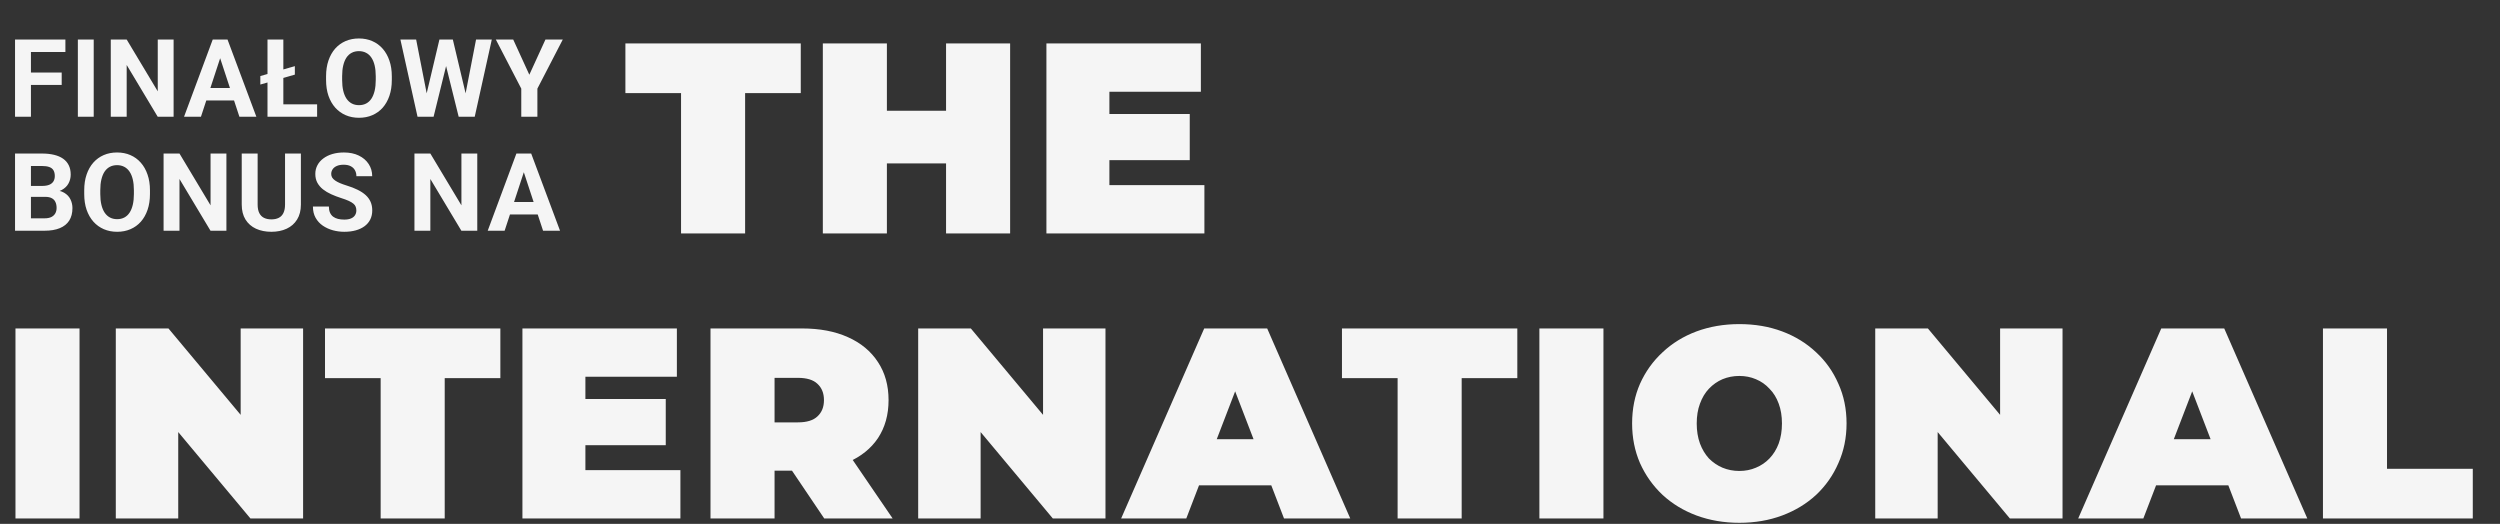 <svg width="921" height="193" viewBox="0 0 921 193" fill="none" xmlns="http://www.w3.org/2000/svg">
<rect x="0" y="0" width="921" height="193" fill="#333333" stroke="none"/>
<path d="M5.7 191V121H29.3V191H5.7ZM42.661 191V121H62.061L97.661 163.6H88.661V121H111.661V191H92.261L56.661 148.4H65.661V191H42.661ZM140.232 191V139.3H119.732V121H184.332V139.3H163.832V191H140.232ZM214.062 147H245.262V164H214.062V147ZM215.662 173.2H250.662V191H192.462V121H249.362V138.8H215.662V173.2ZM261.747 191V121H295.447C301.98 121 307.614 122.067 312.347 124.2C317.147 126.333 320.847 129.4 323.447 133.4C326.047 137.333 327.347 142 327.347 147.4C327.347 152.8 326.047 157.467 323.447 161.4C320.847 165.267 317.147 168.233 312.347 170.3C307.614 172.367 301.98 173.4 295.447 173.4H274.847L285.347 163.7V191H261.747ZM303.647 191L286.447 165.5H311.447L328.847 191H303.647ZM285.347 166.3L274.847 155.6H293.947C297.214 155.6 299.614 154.867 301.147 153.4C302.747 151.933 303.547 149.933 303.547 147.4C303.547 144.867 302.747 142.867 301.147 141.4C299.614 139.933 297.214 139.2 293.947 139.2H274.847L285.347 128.5V166.3ZM338.259 191V121H357.659L393.259 163.6H384.259V121H407.259V191H387.859L352.259 148.4H361.259V191H338.259ZM413.03 191L443.63 121H466.83L497.43 191H473.03L450.43 132.2H459.63L437.03 191H413.03ZM431.23 178.8L437.23 161.8H469.43L475.43 178.8H431.23ZM514.88 191V139.3H494.38V121H558.98V139.3H538.48V191H514.88ZM567.11 191V121H590.71V191H567.11ZM640.771 192.6C635.104 192.6 629.838 191.7 624.971 189.9C620.171 188.1 616.004 185.567 612.471 182.3C608.938 178.967 606.171 175.067 604.171 170.6C602.238 166.133 601.271 161.267 601.271 156C601.271 150.667 602.238 145.8 604.171 141.4C606.171 136.933 608.938 133.067 612.471 129.8C616.004 126.467 620.171 123.9 624.971 122.1C629.838 120.3 635.104 119.4 640.771 119.4C646.504 119.4 651.771 120.3 656.571 122.1C661.371 123.9 665.538 126.467 669.071 129.8C672.604 133.067 675.338 136.933 677.271 141.4C679.271 145.8 680.271 150.667 680.271 156C680.271 161.267 679.271 166.133 677.271 170.6C675.338 175.067 672.604 178.967 669.071 182.3C665.538 185.567 661.371 188.1 656.571 189.9C651.771 191.7 646.504 192.6 640.771 192.6ZM640.771 173.5C642.971 173.5 645.004 173.1 646.871 172.3C648.804 171.5 650.471 170.367 651.871 168.9C653.338 167.367 654.471 165.533 655.271 163.4C656.071 161.2 656.471 158.733 656.471 156C656.471 153.267 656.071 150.833 655.271 148.7C654.471 146.5 653.338 144.667 651.871 143.2C650.471 141.667 648.804 140.5 646.871 139.7C645.004 138.9 642.971 138.5 640.771 138.5C638.571 138.5 636.504 138.9 634.571 139.7C632.704 140.5 631.038 141.667 629.571 143.2C628.171 144.667 627.071 146.5 626.271 148.7C625.471 150.833 625.071 153.267 625.071 156C625.071 158.733 625.471 161.2 626.271 163.4C627.071 165.533 628.171 167.367 629.571 168.9C631.038 170.367 632.704 171.5 634.571 172.3C636.504 173.1 638.571 173.5 640.771 173.5ZM690.837 191V121H710.237L745.837 163.6H736.837V121H759.837V191H740.437L704.837 148.4H713.837V191H690.837ZM765.608 191L796.208 121H819.408L850.008 191H825.608L803.008 132.2H812.208L789.608 191H765.608ZM783.808 178.8L789.808 161.8H822.008L828.008 178.8H783.808ZM855.774 191V121H879.374V172.7H910.974V191H855.774Z" fill="#F5F5F5"/>
<path d="M11.398 14.562V43H5.539V14.562H11.398ZM22.727 26.711V31.281H9.797V26.711H22.727ZM24.094 14.562V19.152H9.797V14.562H24.094ZM34.523 14.562V43H28.683V14.562H34.523ZM63.956 14.562V43H58.096L46.67 23.938V43H40.811V14.562H46.67L58.116 33.645V14.562H63.956ZM81.767 19.426L74.033 43H67.802L78.369 14.562H82.334L81.767 19.426ZM88.193 43L80.439 19.426L79.814 14.562H83.818L94.443 43H88.193ZM87.841 32.414V37.004H72.822V32.414H87.841ZM108.622 24.367V27.492L95.907 31.145V28.02L108.622 24.367ZM116.825 38.43V43H102.509V38.43H116.825ZM104.384 14.562V43H98.544V14.562H104.384ZM144.344 28.117V29.465C144.344 31.626 144.051 33.566 143.465 35.285C142.879 37.004 142.052 38.469 140.984 39.68C139.917 40.878 138.641 41.796 137.156 42.434C135.685 43.072 134.051 43.391 132.254 43.391C130.47 43.391 128.836 43.072 127.352 42.434C125.88 41.796 124.604 40.878 123.523 39.68C122.443 38.469 121.603 37.004 121.004 35.285C120.418 33.566 120.125 31.626 120.125 29.465V28.117C120.125 25.943 120.418 24.003 121.004 22.297C121.59 20.578 122.417 19.113 123.484 17.902C124.565 16.691 125.841 15.767 127.312 15.129C128.797 14.491 130.431 14.172 132.215 14.172C134.012 14.172 135.646 14.491 137.117 15.129C138.602 15.767 139.878 16.691 140.945 17.902C142.026 19.113 142.859 20.578 143.445 22.297C144.044 24.003 144.344 25.943 144.344 28.117ZM138.426 29.465V28.078C138.426 26.568 138.289 25.24 138.016 24.094C137.742 22.948 137.339 21.984 136.805 21.203C136.271 20.422 135.62 19.836 134.852 19.445C134.083 19.042 133.204 18.84 132.215 18.84C131.225 18.84 130.346 19.042 129.578 19.445C128.823 19.836 128.178 20.422 127.645 21.203C127.124 21.984 126.727 22.948 126.453 24.094C126.18 25.24 126.043 26.568 126.043 28.078V29.465C126.043 30.962 126.18 32.29 126.453 33.449C126.727 34.595 127.13 35.565 127.664 36.359C128.198 37.141 128.849 37.733 129.617 38.137C130.385 38.54 131.264 38.742 132.254 38.742C133.243 38.742 134.122 38.54 134.891 38.137C135.659 37.733 136.303 37.141 136.824 36.359C137.345 35.565 137.742 34.595 138.016 33.449C138.289 32.29 138.426 30.962 138.426 29.465ZM156.218 38.488L161.882 14.562H165.046L165.769 18.547L159.734 43H156.335L156.218 38.488ZM153.308 14.562L157.995 38.488L157.605 43H153.816L147.507 14.562H153.308ZM170.749 38.391L175.378 14.562H181.179L174.89 43H171.101L170.749 38.391ZM166.823 14.562L172.527 38.586L172.37 43H168.972L162.898 18.527L163.679 14.562H166.823ZM189.069 14.562L195.006 27.531L200.944 14.562H207.33L197.975 32.648V43H192.038V32.648L182.663 14.562H189.069ZM16.672 72.519H9.367L9.328 68.496H15.461C16.542 68.496 17.427 68.359 18.117 68.086C18.807 67.799 19.322 67.389 19.66 66.856C20.012 66.309 20.188 65.644 20.188 64.863C20.188 63.978 20.018 63.262 19.68 62.715C19.354 62.168 18.84 61.771 18.137 61.523C17.447 61.276 16.555 61.152 15.461 61.152H11.398V85H5.539V56.562H15.461C17.115 56.562 18.592 56.719 19.895 57.031C21.21 57.344 22.323 57.819 23.234 58.457C24.146 59.095 24.842 59.902 25.324 60.879C25.806 61.842 26.047 62.988 26.047 64.316C26.047 65.488 25.78 66.569 25.246 67.559C24.725 68.548 23.898 69.356 22.766 69.981C21.646 70.606 20.181 70.951 18.371 71.016L16.672 72.519ZM16.418 85H7.766L10.051 80.43H16.418C17.447 80.43 18.287 80.267 18.938 79.941C19.588 79.603 20.07 79.147 20.383 78.574C20.695 78.001 20.852 77.344 20.852 76.602C20.852 75.768 20.708 75.046 20.422 74.434C20.148 73.822 19.706 73.353 19.094 73.027C18.482 72.689 17.674 72.519 16.672 72.519H11.027L11.066 68.496H18.098L19.445 70.078C21.177 70.052 22.57 70.358 23.625 70.996C24.693 71.621 25.467 72.435 25.949 73.438C26.444 74.44 26.691 75.514 26.691 76.66C26.691 78.483 26.294 80.019 25.5 81.269C24.706 82.507 23.54 83.438 22.004 84.062C20.48 84.688 18.619 85 16.418 85ZM55.245 70.117V71.465C55.245 73.626 54.952 75.566 54.366 77.285C53.781 79.004 52.954 80.469 51.886 81.68C50.818 82.878 49.542 83.796 48.058 84.434C46.587 85.072 44.952 85.391 43.156 85.391C41.372 85.391 39.737 85.072 38.253 84.434C36.782 83.796 35.506 82.878 34.425 81.68C33.344 80.469 32.504 79.004 31.905 77.285C31.32 75.566 31.027 73.626 31.027 71.465V70.117C31.027 67.943 31.32 66.003 31.905 64.297C32.491 62.578 33.318 61.113 34.386 59.902C35.467 58.691 36.743 57.767 38.214 57.129C39.698 56.491 41.333 56.172 43.116 56.172C44.913 56.172 46.547 56.491 48.019 57.129C49.503 57.767 50.779 58.691 51.847 59.902C52.928 61.113 53.761 62.578 54.347 64.297C54.946 66.003 55.245 67.943 55.245 70.117ZM49.327 71.465V70.078C49.327 68.568 49.191 67.24 48.917 66.094C48.644 64.948 48.24 63.984 47.706 63.203C47.172 62.422 46.521 61.836 45.753 61.445C44.985 61.042 44.106 60.84 43.116 60.84C42.127 60.84 41.248 61.042 40.48 61.445C39.724 61.836 39.08 62.422 38.546 63.203C38.025 63.984 37.628 64.948 37.355 66.094C37.081 67.24 36.944 68.568 36.944 70.078V71.465C36.944 72.962 37.081 74.29 37.355 75.449C37.628 76.595 38.032 77.565 38.566 78.359C39.099 79.141 39.751 79.733 40.519 80.137C41.287 80.54 42.166 80.742 43.156 80.742C44.145 80.742 45.024 80.54 45.792 80.137C46.56 79.733 47.205 79.141 47.726 78.359C48.247 77.565 48.644 76.595 48.917 75.449C49.191 74.29 49.327 72.962 49.327 71.465ZM83.409 56.562V85H77.549L66.123 65.938V85H60.264V56.562H66.123L77.569 75.644V56.562H83.409ZM105.009 56.562H110.849V75.352C110.849 77.539 110.38 79.382 109.443 80.879C108.518 82.376 107.236 83.503 105.595 84.258C103.968 85.013 102.093 85.391 99.97 85.391C97.848 85.391 95.96 85.013 94.306 84.258C92.666 83.503 91.377 82.376 90.439 80.879C89.515 79.382 89.052 77.539 89.052 75.352V56.562H94.912V75.352C94.912 76.628 95.114 77.669 95.517 78.477C95.921 79.284 96.5 79.876 97.255 80.254C98.024 80.632 98.929 80.82 99.97 80.82C101.038 80.82 101.943 80.632 102.685 80.254C103.44 79.876 104.013 79.284 104.404 78.477C104.808 77.669 105.009 76.628 105.009 75.352V56.562ZM131.278 77.559C131.278 77.051 131.2 76.595 131.044 76.191C130.901 75.775 130.627 75.397 130.223 75.059C129.82 74.707 129.253 74.362 128.524 74.023C127.795 73.685 126.851 73.333 125.692 72.969C124.403 72.552 123.179 72.083 122.02 71.562C120.874 71.042 119.859 70.436 118.973 69.746C118.101 69.043 117.411 68.229 116.903 67.305C116.408 66.38 116.161 65.306 116.161 64.082C116.161 62.897 116.421 61.823 116.942 60.859C117.463 59.883 118.192 59.05 119.13 58.359C120.067 57.656 121.174 57.116 122.45 56.738C123.739 56.361 125.152 56.172 126.688 56.172C128.785 56.172 130.614 56.55 132.177 57.305C133.739 58.06 134.95 59.095 135.809 60.41C136.682 61.725 137.118 63.229 137.118 64.922H131.298C131.298 64.088 131.122 63.359 130.77 62.734C130.432 62.096 129.911 61.595 129.208 61.23C128.518 60.866 127.645 60.684 126.591 60.684C125.575 60.684 124.729 60.84 124.052 61.152C123.374 61.452 122.867 61.862 122.528 62.383C122.19 62.891 122.02 63.464 122.02 64.102C122.02 64.583 122.137 65.019 122.372 65.41C122.619 65.801 122.984 66.165 123.466 66.504C123.947 66.842 124.54 67.162 125.243 67.461C125.946 67.76 126.76 68.053 127.684 68.34C129.234 68.809 130.595 69.336 131.766 69.922C132.951 70.508 133.941 71.165 134.735 71.894C135.529 72.624 136.128 73.451 136.532 74.375C136.936 75.299 137.137 76.348 137.137 77.519C137.137 78.757 136.897 79.863 136.415 80.84C135.933 81.816 135.236 82.643 134.325 83.32C133.414 83.997 132.326 84.512 131.063 84.863C129.8 85.215 128.387 85.391 126.825 85.391C125.419 85.391 124.032 85.208 122.665 84.844C121.298 84.466 120.054 83.9 118.934 83.144C117.828 82.389 116.942 81.426 116.278 80.254C115.614 79.082 115.282 77.695 115.282 76.094H121.161C121.161 76.979 121.298 77.728 121.571 78.34C121.845 78.952 122.229 79.447 122.723 79.824C123.231 80.202 123.83 80.475 124.52 80.644C125.223 80.814 125.992 80.898 126.825 80.898C127.841 80.898 128.674 80.755 129.325 80.469C129.989 80.182 130.477 79.785 130.79 79.277C131.115 78.769 131.278 78.197 131.278 77.559ZM175.827 56.562V85H169.968L158.542 65.938V85H152.683V56.562H158.542L169.988 75.644V56.562H175.827ZM193.639 61.426L185.905 85H179.674L190.241 56.562H194.205L193.639 61.426ZM200.065 85L192.311 61.426L191.686 56.562H195.69L206.315 85H200.065ZM199.713 74.414V79.004H184.694V74.414H199.713Z" fill="#F5F5F5"/>
<path d="M250.9 86V34.3H230.4V16H295V34.3H274.5V86H250.9ZM348.53 16H372.13V86H348.53V16ZM326.73 86H303.13V16H326.73V86ZM350.13 60.2H325.13V40.8H350.13V60.2ZM407.101 42H438.301V59H407.101V42ZM408.701 68.2H443.701V86H385.501V16H442.401V33.8H408.701V68.2Z" fill="#F5F5F5"/>
</svg>

